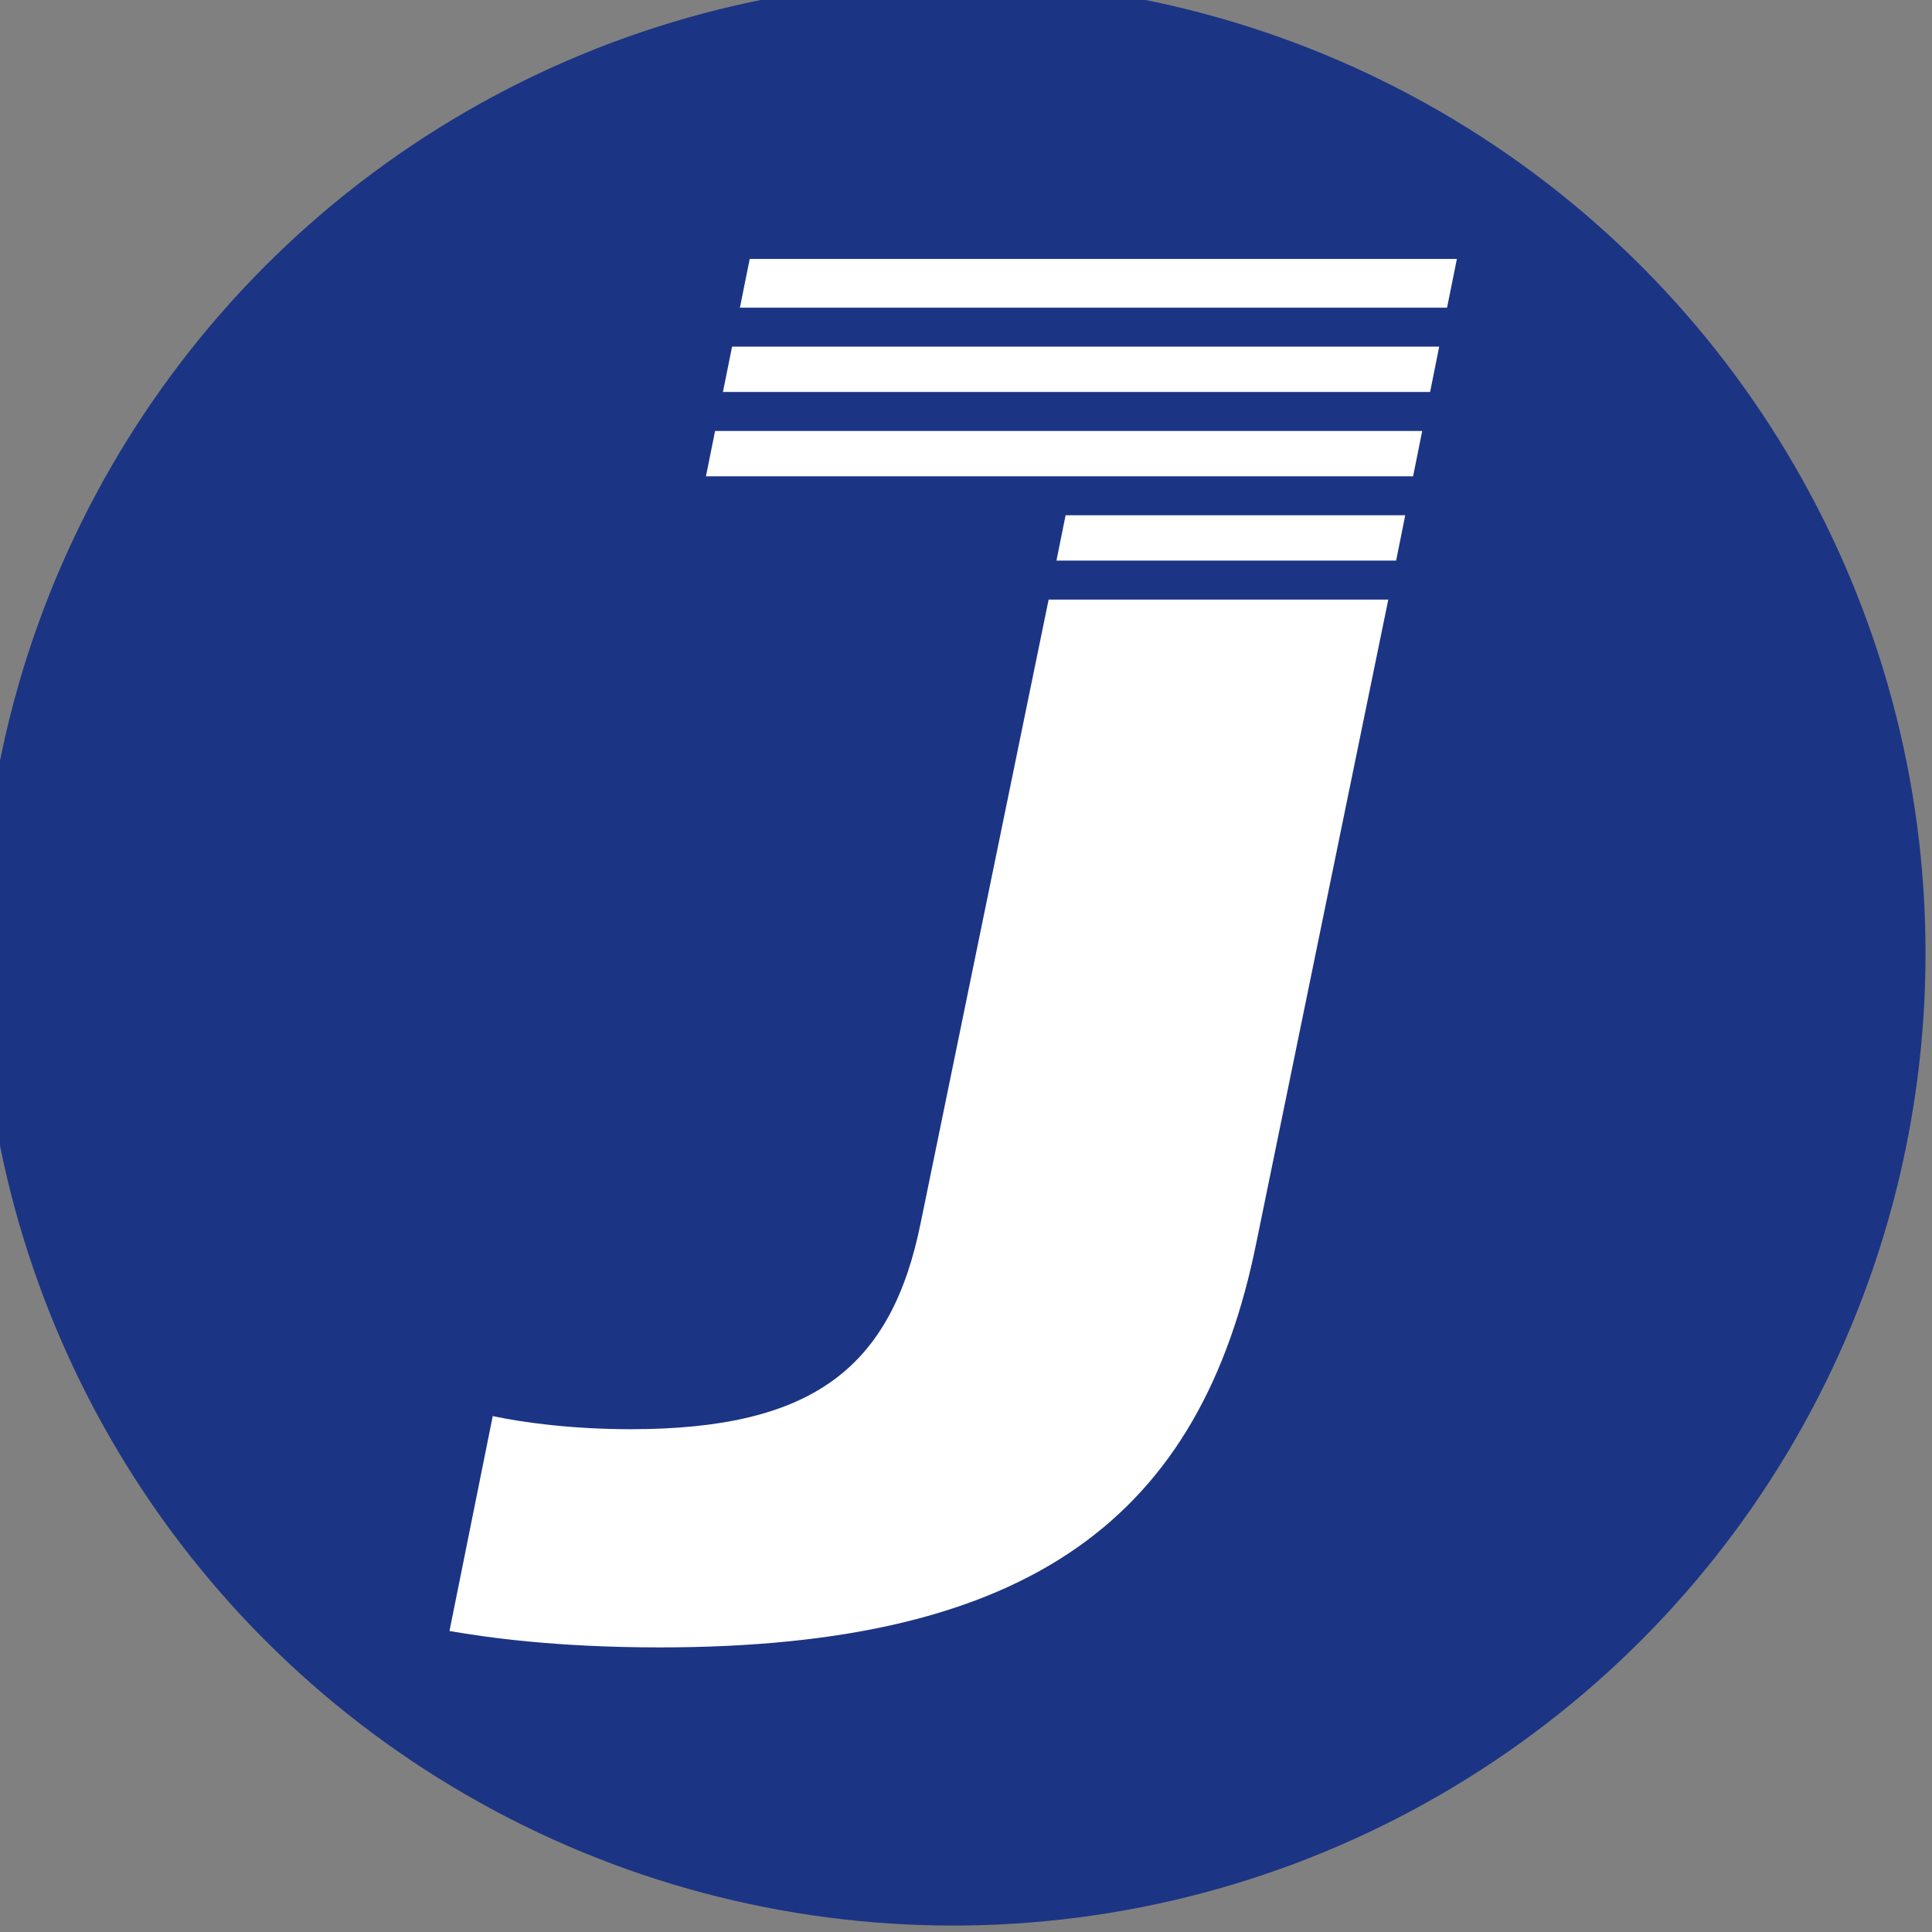<?xml version="1.0" encoding="utf-8"?>
<!-- Generator: Adobe Illustrator 16.0.0, SVG Export Plug-In . SVG Version: 6.00 Build 0)  -->
<!DOCTYPE svg PUBLIC "-//W3C//DTD SVG 1.1//EN" "http://www.w3.org/Graphics/SVG/1.1/DTD/svg11.dtd">
<svg version="1.1" id="Layer_1" xmlns="http://www.w3.org/2000/svg" xmlns:xlink="http://www.w3.org/1999/xlink" x="0px" y="0px"
	 width="65.197px" height="65.197px" viewBox="0 0 65.197 65.197" enable-background="new 0 0 65.197 65.197" xml:space="preserve">
<rect x="0" y="0" width="65.197" height="65.197" fill="#808080" stroke="none"/>
<circle fill="#1C3484" cx="32.165" cy="32.166" r="32.814"/>
<g>
	<polygon id="XMLID_5_" fill="#FFFFFF" points="47.686,16.073 47.994,14.543 24.131,14.543 23.823,16.073 	"/>
	<polygon id="XMLID_4_" fill="#FFFFFF" points="47.113,18.918 47.421,17.388 35.959,17.388 35.651,18.918 	"/>
	<polygon id="XMLID_3_" fill="#FFFFFF" points="48.832,10.382 49.164,8.738 25.3,8.738 24.969,10.382 	"/>
	<polygon id="XMLID_2_" fill="#FFFFFF" points="24.396,13.228 48.26,13.228 48.567,11.698 24.704,11.698 	"/>
	<path id="XMLID_1_" fill="#FFFFFF" d="M35.387,20.233l-4.315,21.021c-0.981,4.871-3.597,6.976-9.792,6.976
		c-1.959,0-3.622-0.223-4.652-0.443l-1.46,7.253c1.283,0.221,3.618,0.553,7.094,0.553c12.58,0,18.276-4.429,20.138-13.675
		l4.449-21.684H35.387z"/>
</g>
</svg>
